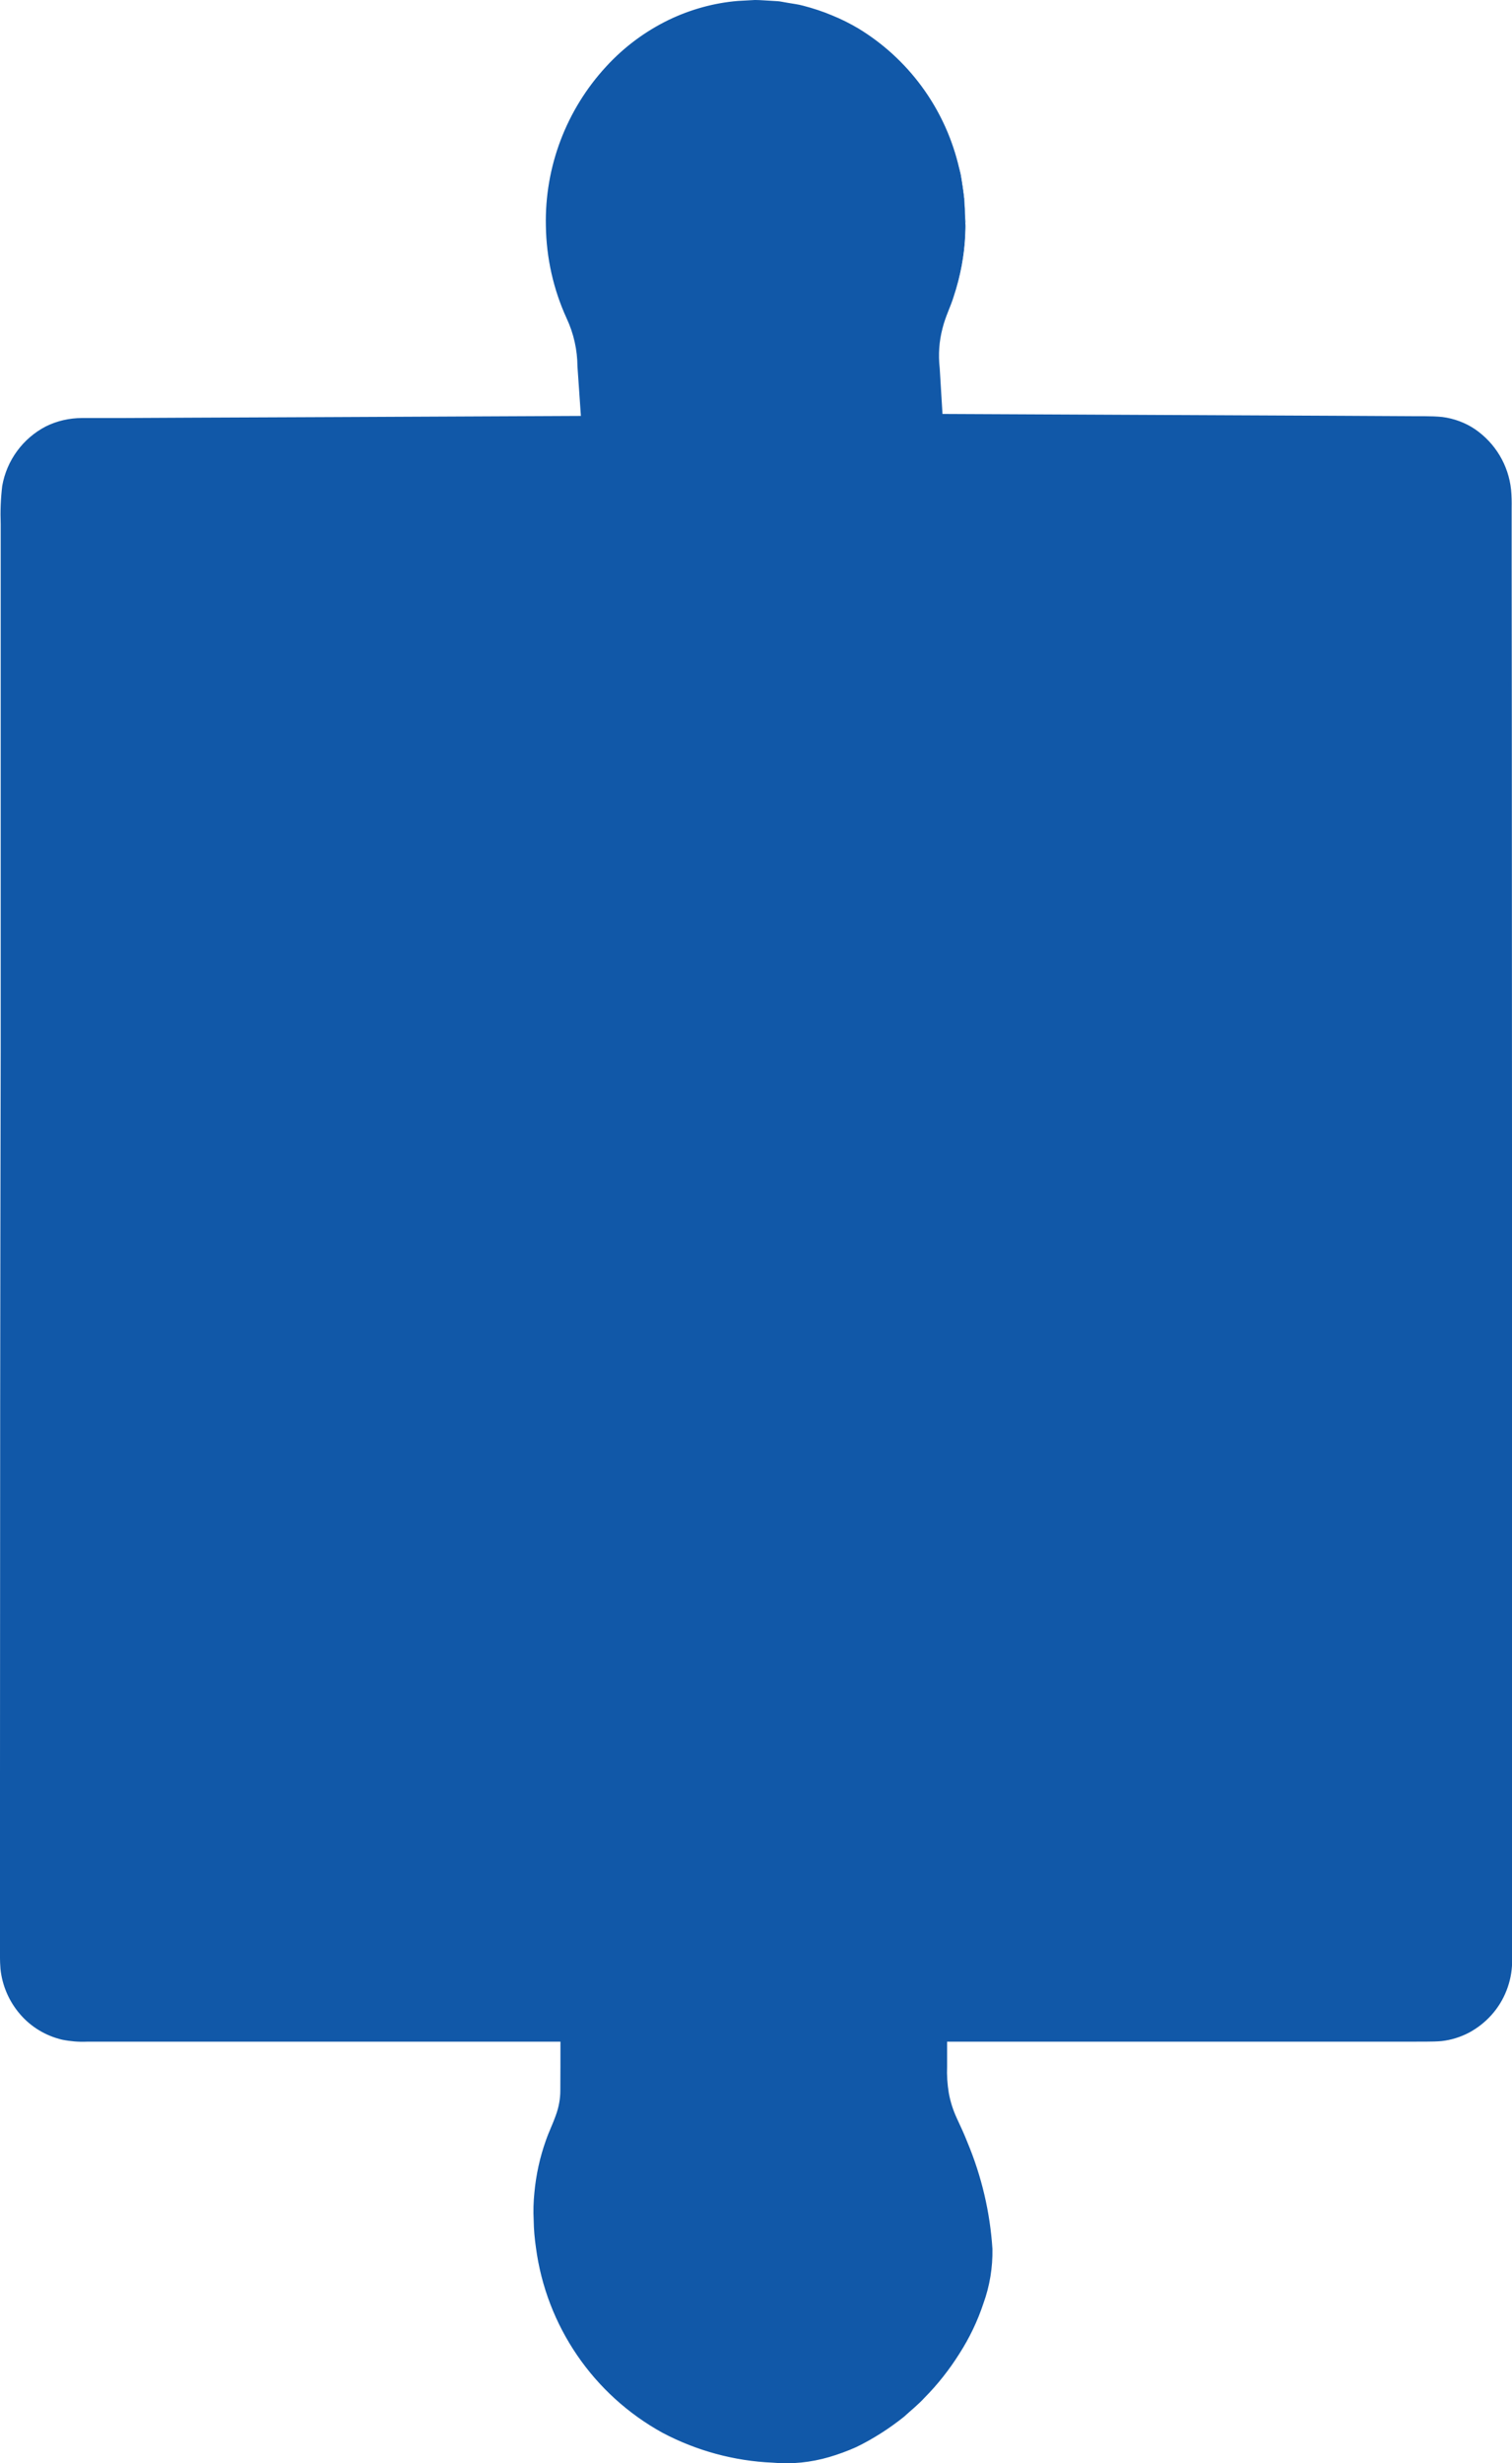 <?xml version="1.0" encoding="UTF-8"?>
<svg id="Layer_1" data-name="Layer 1" xmlns="http://www.w3.org/2000/svg" viewBox="0 0 128.77 209.7">
  <defs>
    <style>
      .cls-1 {
        fill: #1158a8;
      }
    </style>
  </defs>
  <g id="Group_11573" data-name="Group 11573">
    <path id="Path_24759" data-name="Path 24759" class="cls-1" d="m82.21,18.92c0,2.6-.51,5.18-1.51,7.58-.51,1.2-.78,2.49-.79,3.8l.3,4.98,41.81.25c3.75.11,6.7,3.23,6.6,6.98l-.02,5.53v118.83c.04,3.69-2.91,6.71-6.6,6.76h-41.55v2.97c0,1.38.32,2.73.93,3.97,1.52,3.14,3.48,8.99,2.81,12.99-1.32,7.92-9.29,15.97-17.15,15.97-11.57.27-21.17-8.9-21.43-20.47,0-.2,0-.4,0-.6,0-2.52.51-5.02,1.51-7.34.51-1.01.77-2.13.78-3.26v-4.23s-41.13,0-41.13,0c-3.69-.04-6.64-3.07-6.6-6.76V42.73c-.1-3.75,2.85-6.87,6.6-6.98l42.78-.22-.3-4.36c-.01-1.42-.33-2.82-.93-4.1-1.62-3.57-2.15-7.53-1.51-11.4,1.32-8.19,7.74-14.57,15.55-15.48,10.75-1.24,19.84,7.62,19.84,18.73"/>
    <path id="Path_24760" data-name="Path 24760" class="cls-1" d="m82.21,18.92s-.01-.43-.05-1.28c-.01-.21-.02-.45-.03-.71-.03-.26-.08-.55-.12-.86s-.1-.65-.15-1.01-.18-.73-.27-1.14c-1.21-4.8-4.26-8.93-8.49-11.5-.71-.42-1.45-.79-2.21-1.1-.8-.34-1.63-.61-2.47-.83-.43-.12-.88-.17-1.33-.25l-.68-.12c-.23-.03-.46-.03-.7-.05-.47-.02-.94-.07-1.42-.07l-1.45.08c-2.05.17-4.05.73-5.9,1.62-2.01.98-3.81,2.32-5.32,3.97-3.4,3.69-5.24,8.55-5.13,13.56.04,2.73.64,5.42,1.78,7.9.59,1.27.9,2.66.91,4.06.1,1.43.2,2.88.3,4.34l.12-.12-21.68.1-11.75.05-6.09.03h-3.1c-1.07,0-2.13.24-3.09.72-1.95,1.02-3.32,2.89-3.7,5.06-.13,1.08-.17,2.17-.13,3.25,0,1.08,0,2.17,0,3.27,0,4.38,0,8.85,0,13.4,0,9.1,0,18.52,0,28.26C.02,109.02,0,129.68,0,151.26v14.29c0,.69-.02,1.37.04,2.08.15,1.42.73,2.76,1.66,3.84.93,1.09,2.19,1.85,3.59,2.18.7.14,1.41.2,2.11.17h40.51l-.18-.18c0,1.43,0,2.88-.01,4.35,0,.72-.14,1.44-.39,2.12-.24.69-.58,1.37-.83,2.09-.52,1.45-.85,2.96-.99,4.49-.08.77-.1,1.55-.06,2.32.01.78.08,1.55.19,2.32.88,6.68,4.88,12.54,10.79,15.79,2.9,1.53,6.1,2.4,9.37,2.54,1.62.15,3.26-.02,4.83-.48.78-.23,1.54-.51,2.28-.84.73-.35,1.43-.75,2.11-1.18.68-.43,1.33-.9,1.96-1.4.59-.54,1.22-1.04,1.76-1.63,1.12-1.13,2.11-2.39,2.96-3.74.86-1.34,1.55-2.77,2.05-4.28.54-1.49.8-3.07.77-4.65-.2-3.11-.92-6.17-2.12-9.05-.28-.72-.61-1.42-.93-2.11-.31-.68-.54-1.4-.67-2.14-.12-.74-.17-1.49-.14-2.24v-2.28l-.18.18h39.86c.81-.02,1.6.02,2.43-.05.82-.09,1.61-.34,2.34-.72,1.45-.78,2.59-2.04,3.19-3.58.3-.76.46-1.56.48-2.37.02-.8,0-1.58.01-2.37v-23.06c-.01-24.02-.02-46.15-.03-65.89,0-9.87-.01-19.14-.02-27.75,0-1.08,0-2.14,0-3.2v-1.58c.01-.52,0-1.05-.05-1.57-.22-2.08-1.34-3.95-3.07-5.14-.83-.56-1.79-.91-2.78-1.04-.99-.1-1.94-.05-2.89-.07l-5.55-.03-34.19-.16.06.05c-.09-1.41-.17-2.74-.24-3.96-.13-1.13-.05-2.28.24-3.38.25-1.01.7-1.87.95-2.7.57-1.72.91-3.5.99-5.31.03-.68.01-1.01.01-1.01,0,.09-.02.37-.04,1.01-.06,1.02-.2,2.04-.41,3.04-.16.76-.37,1.51-.62,2.24-.26.82-.71,1.68-.97,2.7-.29,1.11-.38,2.26-.26,3.4.07,1.23.15,2.55.23,3.97v.05h.05l34.19.24,5.55.04c.94.02,1.92-.03,2.86.07.96.13,1.88.48,2.68,1.02,1.67,1.15,2.75,2.97,2.96,4.98.05.51.06,1.03.05,1.55,0,.52,0,1.05,0,1.58,0,1.06,0,2.12-.01,3.2,0,8.61-.01,17.88-.02,27.75,0,19.74-.02,41.87-.03,65.89,0,6.01,0,12.13,0,18.36,0,1.56,0,3.13,0,4.7-.03,1.57.16,3.18-.47,4.62-.58,1.46-1.65,2.66-3.04,3.4-.69.37-1.44.6-2.22.69-.77.07-1.59.03-2.39.04h-39.86s-.18,0-.18,0v2.45c-.03.77.02,1.54.15,2.3.14.77.38,1.51.7,2.22.33.7.64,1.38.92,2.09,1.19,2.84,1.9,5.85,2.09,8.92.03,1.54-.22,3.08-.75,4.53-.49,1.48-1.17,2.89-2.01,4.2-.83,1.33-1.81,2.56-2.91,3.68-.53.58-1.14,1.08-1.73,1.61-.62.49-1.26.95-1.92,1.38-.67.43-1.35.81-2.07,1.16-.72.33-1.46.6-2.22.82-1.52.45-3.12.61-4.71.47-3.22-.14-6.36-.99-9.21-2.5-5.8-3.19-9.74-8.95-10.6-15.51-.11-.76-.18-1.52-.19-2.28-.04-.76-.02-1.52.06-2.28.14-1.5.47-2.98.97-4.4.24-.71.57-1.37.83-2.09.26-.72.4-1.47.41-2.24,0-1.48,0-2.93.01-4.36v-.18H7.41c-.68.03-1.37-.03-2.04-.16-1.32-.31-2.52-1.03-3.4-2.06-.88-1.02-1.43-2.29-1.58-3.64-.05-.66-.04-1.36-.04-2.04v-14.29c0-21.58,0-42.23-.01-61.69,0-9.73,0-19.15,0-28.26v-16.67c-.04-1.07,0-2.14.12-3.2.36-2.08,1.67-3.88,3.54-4.86.91-.47,1.93-.7,2.96-.68l3.1-.02,6.09-.04,11.75-.07,21.68-.13h.12v-.12s-.31-4.33-.31-4.33c-.01-1.43-.33-2.84-.93-4.14-1.13-2.45-1.73-5.12-1.77-7.82-.11-4.96,1.7-9.77,5.06-13.43,1.49-1.63,3.28-2.96,5.26-3.94,1.83-.89,3.81-1.44,5.85-1.62l1.44-.09c.48,0,.95.05,1.41.07.23.02.46.02.69.05l.67.11c.45.09.89.13,1.32.25.84.21,1.66.48,2.46.81.76.3,1.5.67,2.2,1.08,4.22,2.54,7.27,6.64,8.49,11.41.1.4.22.77.28,1.14s.11.7.16,1.01.1.6.13.86l.04.71c.05.85.08,1.28.08,1.28"/>
  </g>
</svg>